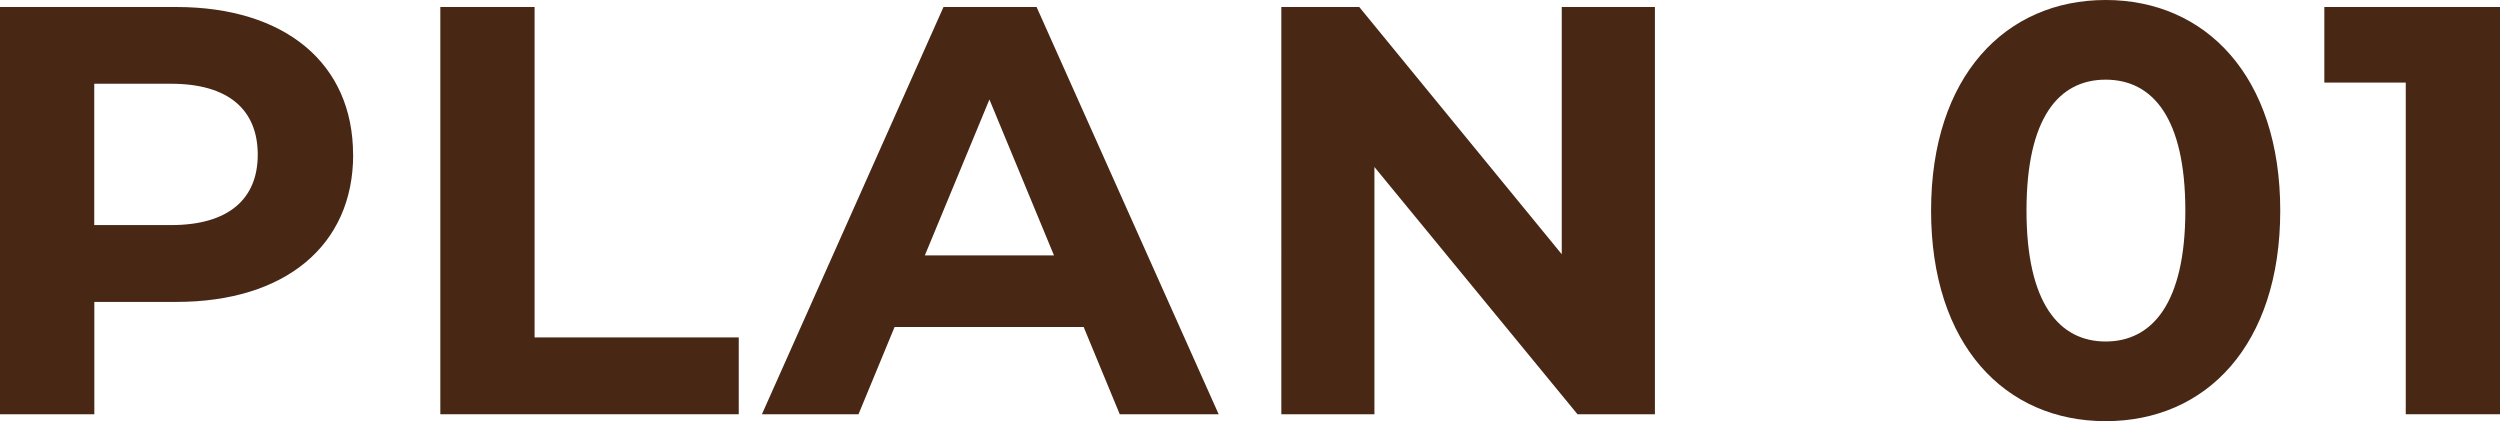 <?xml version="1.0" encoding="UTF-8"?><svg id="_レイヤー_1" xmlns="http://www.w3.org/2000/svg" viewBox="0 0 300 50.55"><defs><style>.cls-1{fill:#482715;stroke-width:0px;}</style></defs><path class="cls-1" d="M42.38,18.57c0,10.89-8.17,17.66-21.22,17.66h-9.84v13.48H0V.84h21.15c13.06,0,21.22,6.77,21.22,17.73ZM30.93,18.57c0-5.38-3.49-8.52-10.4-8.52h-9.22v16.96h9.22c6.91,0,10.4-3.14,10.4-8.45Z"/><path class="cls-1" d="M52.84.84h11.31v39.65h24.5v9.22h-35.81V.84Z"/><path class="cls-1" d="M130.04,39.24h-22.69l-4.33,10.47h-11.59L113.22.84h11.17l21.85,48.87h-11.87l-4.33-10.47ZM126.48,30.65l-7.75-18.71-7.75,18.71h15.5Z"/><path class="cls-1" d="M198.59.84v48.87h-9.29l-24.37-29.67v29.67h-11.17V.84h9.35l24.3,29.67V.84h11.17Z"/><path class="cls-1" d="M231.73,25.27c0-16.13,8.94-25.27,20.95-25.27s20.95,9.15,20.95,25.27-8.87,25.27-20.95,25.27-20.95-9.15-20.95-25.27ZM262.24,25.27c0-11.1-3.91-15.71-9.56-15.71s-9.5,4.61-9.5,15.71,3.91,15.71,9.5,15.71,9.56-4.61,9.56-15.71Z"/><path class="cls-1" d="M300,.84v48.87h-11.31V9.91h-9.77V.84h21.08Z"/></svg>